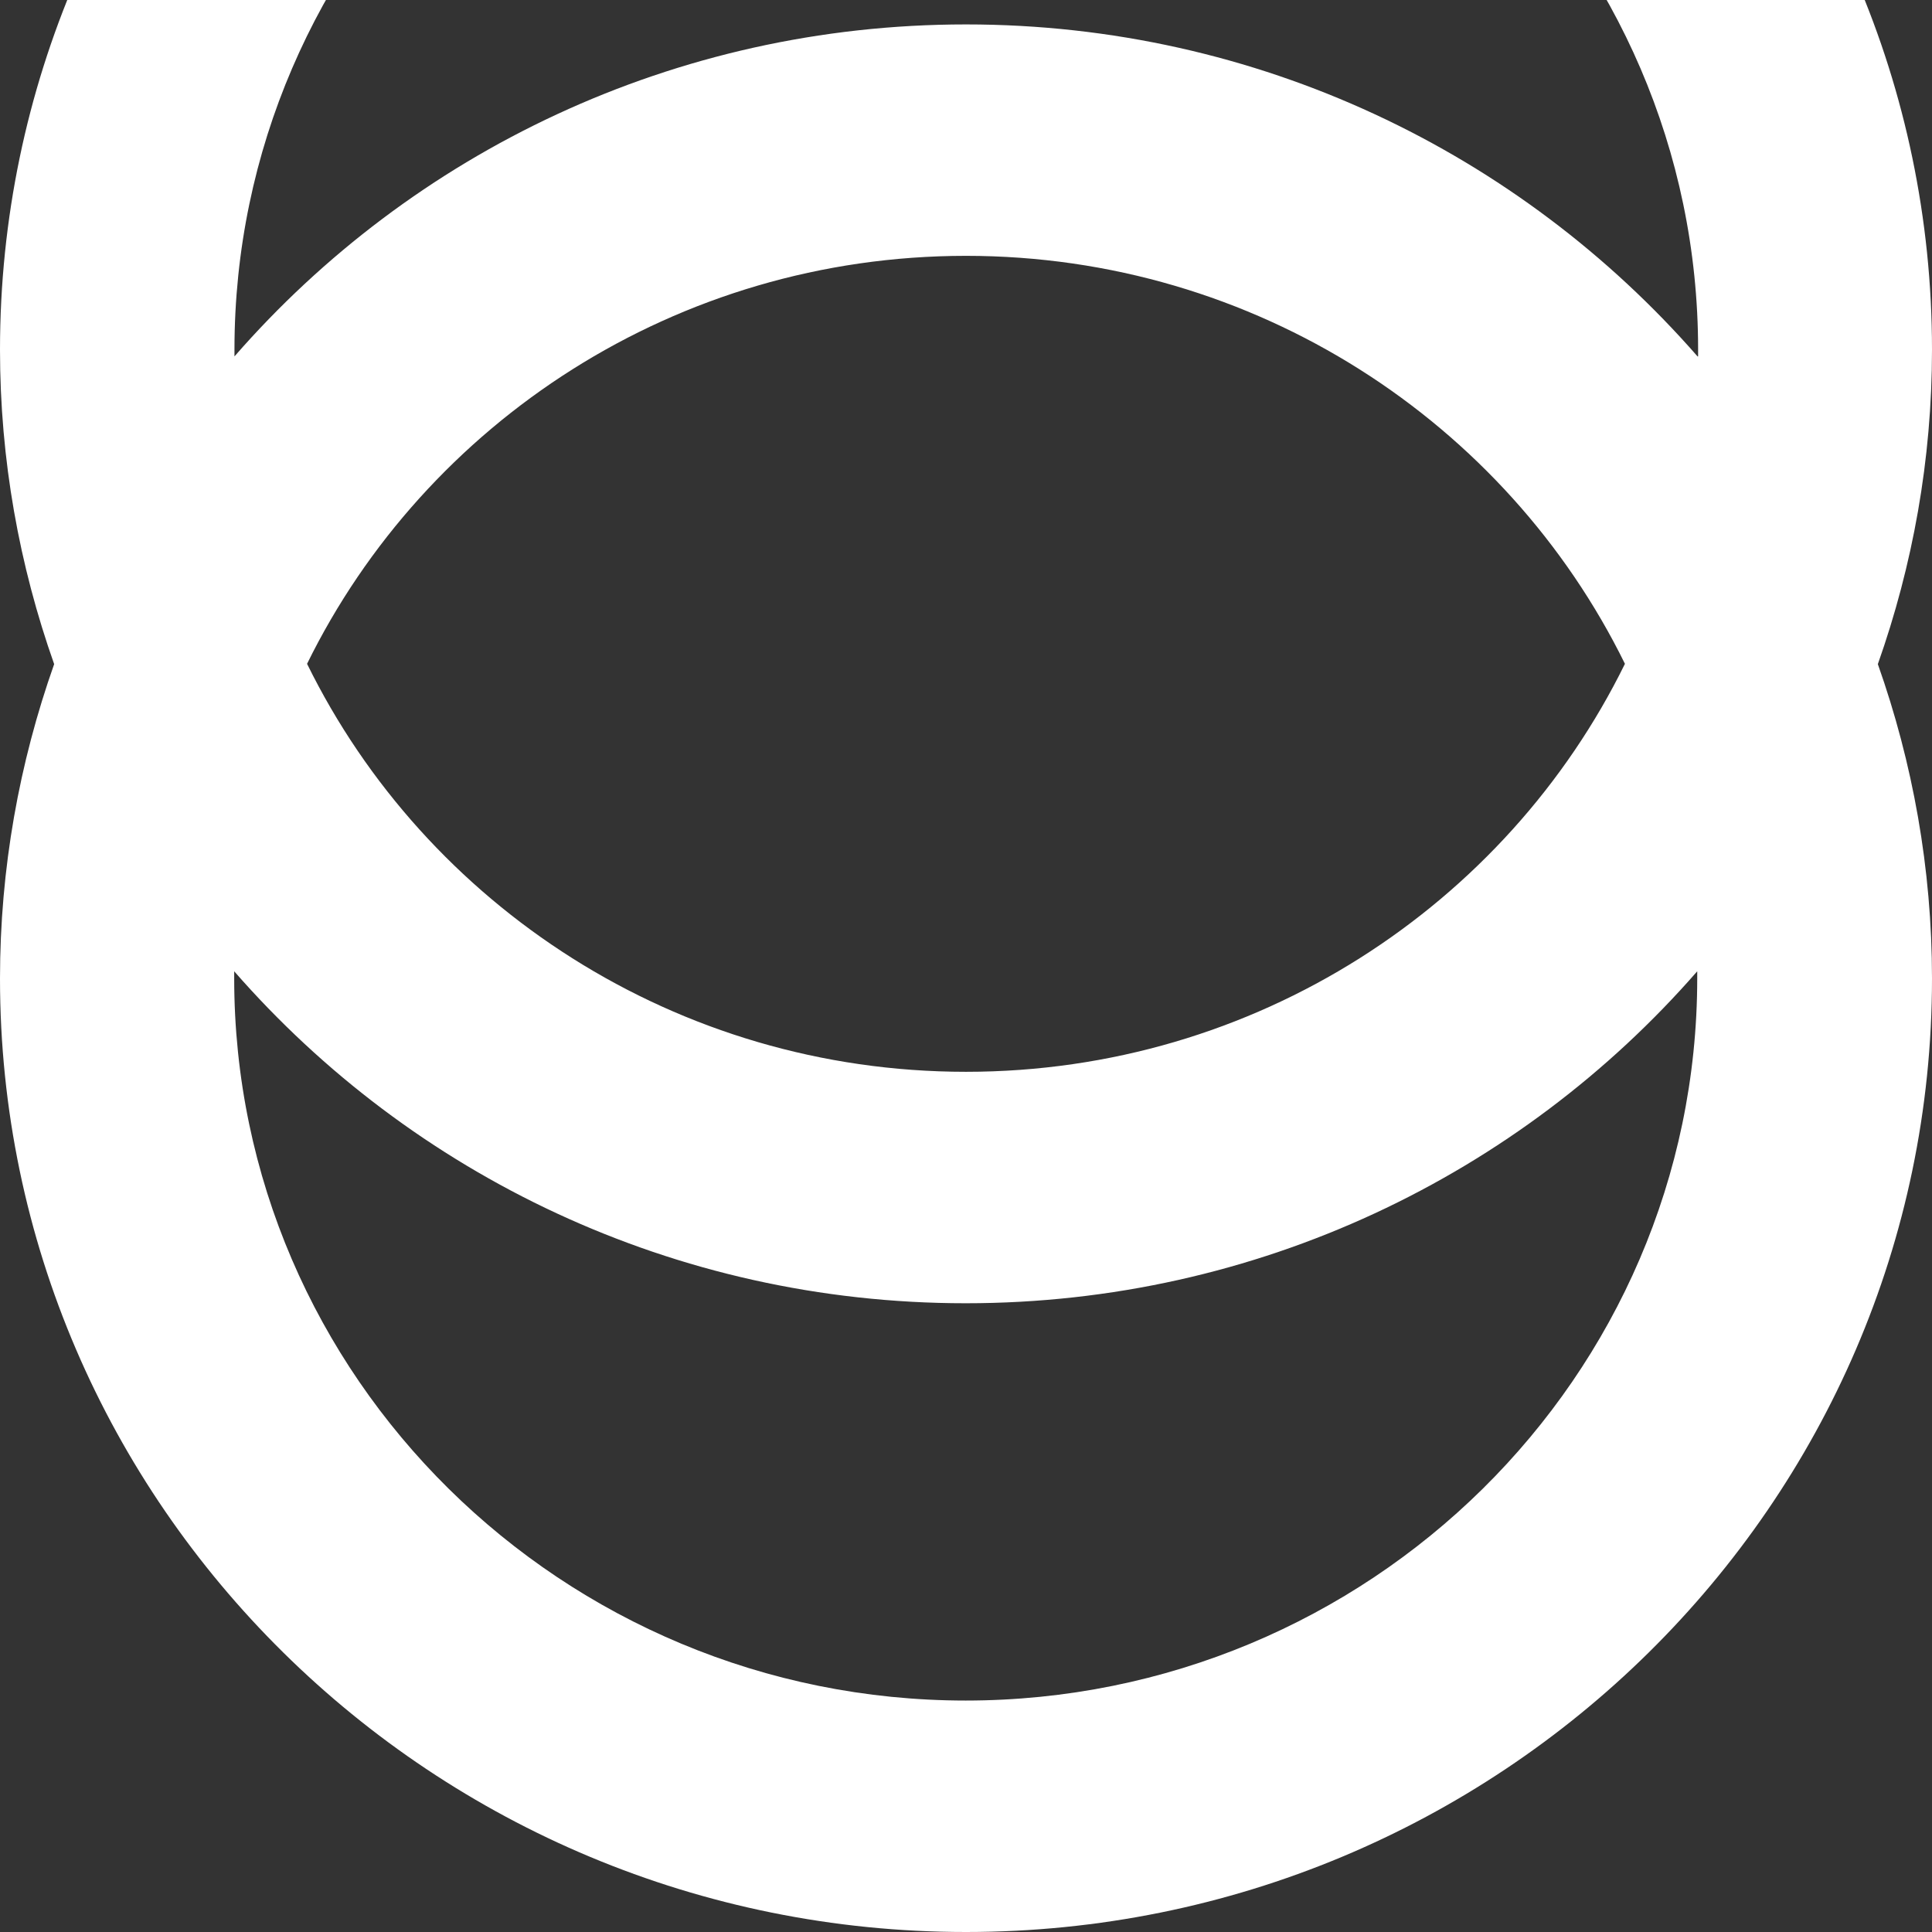 <svg width="64" height="64" viewBox="0 0 64 64" fill="none" xmlns="http://www.w3.org/2000/svg">
<rect x="0" y="0" width="64" height="64" fill="#333333" stroke="none"/>
<path d="M64 11.586C64 -5.834 49.648 -20 32 -20C14.351 -20 0 -5.834 0 11.586C0 15.233 0.64 18.736 1.794 22C0.64 25.264 0 28.767 0 32.414C0 49.834 14.351 64 32 64C49.648 64 64 49.834 64 32.414C64 28.767 63.36 25.264 62.206 22C63.36 18.736 64 15.233 64 11.586ZM32 56.333C18.628 56.333 7.758 45.603 7.758 32.404C7.758 32.328 7.758 32.251 7.758 32.175C13.634 38.903 22.313 43.172 31.99 43.172C41.668 43.172 50.356 38.903 56.223 32.175C56.223 32.251 56.223 32.328 56.223 32.404C56.223 45.603 45.353 56.333 31.981 56.333H32ZM10.172 21.99C14.099 13.998 22.41 8.475 32 8.475C41.59 8.475 49.901 13.998 53.828 21.99C49.901 29.983 41.59 35.505 32 35.505C22.41 35.505 14.099 29.983 10.172 21.99ZM56.233 11.806C50.356 5.077 41.678 0.809 32 0.809C22.322 0.809 13.634 5.077 7.767 11.806C7.767 11.73 7.767 11.653 7.767 11.577C7.767 -1.623 18.638 -12.352 32.01 -12.352C45.382 -12.352 56.252 -1.623 56.252 11.577C56.252 11.653 56.252 11.73 56.252 11.806H56.233Z" fill="white"/>
</svg>
